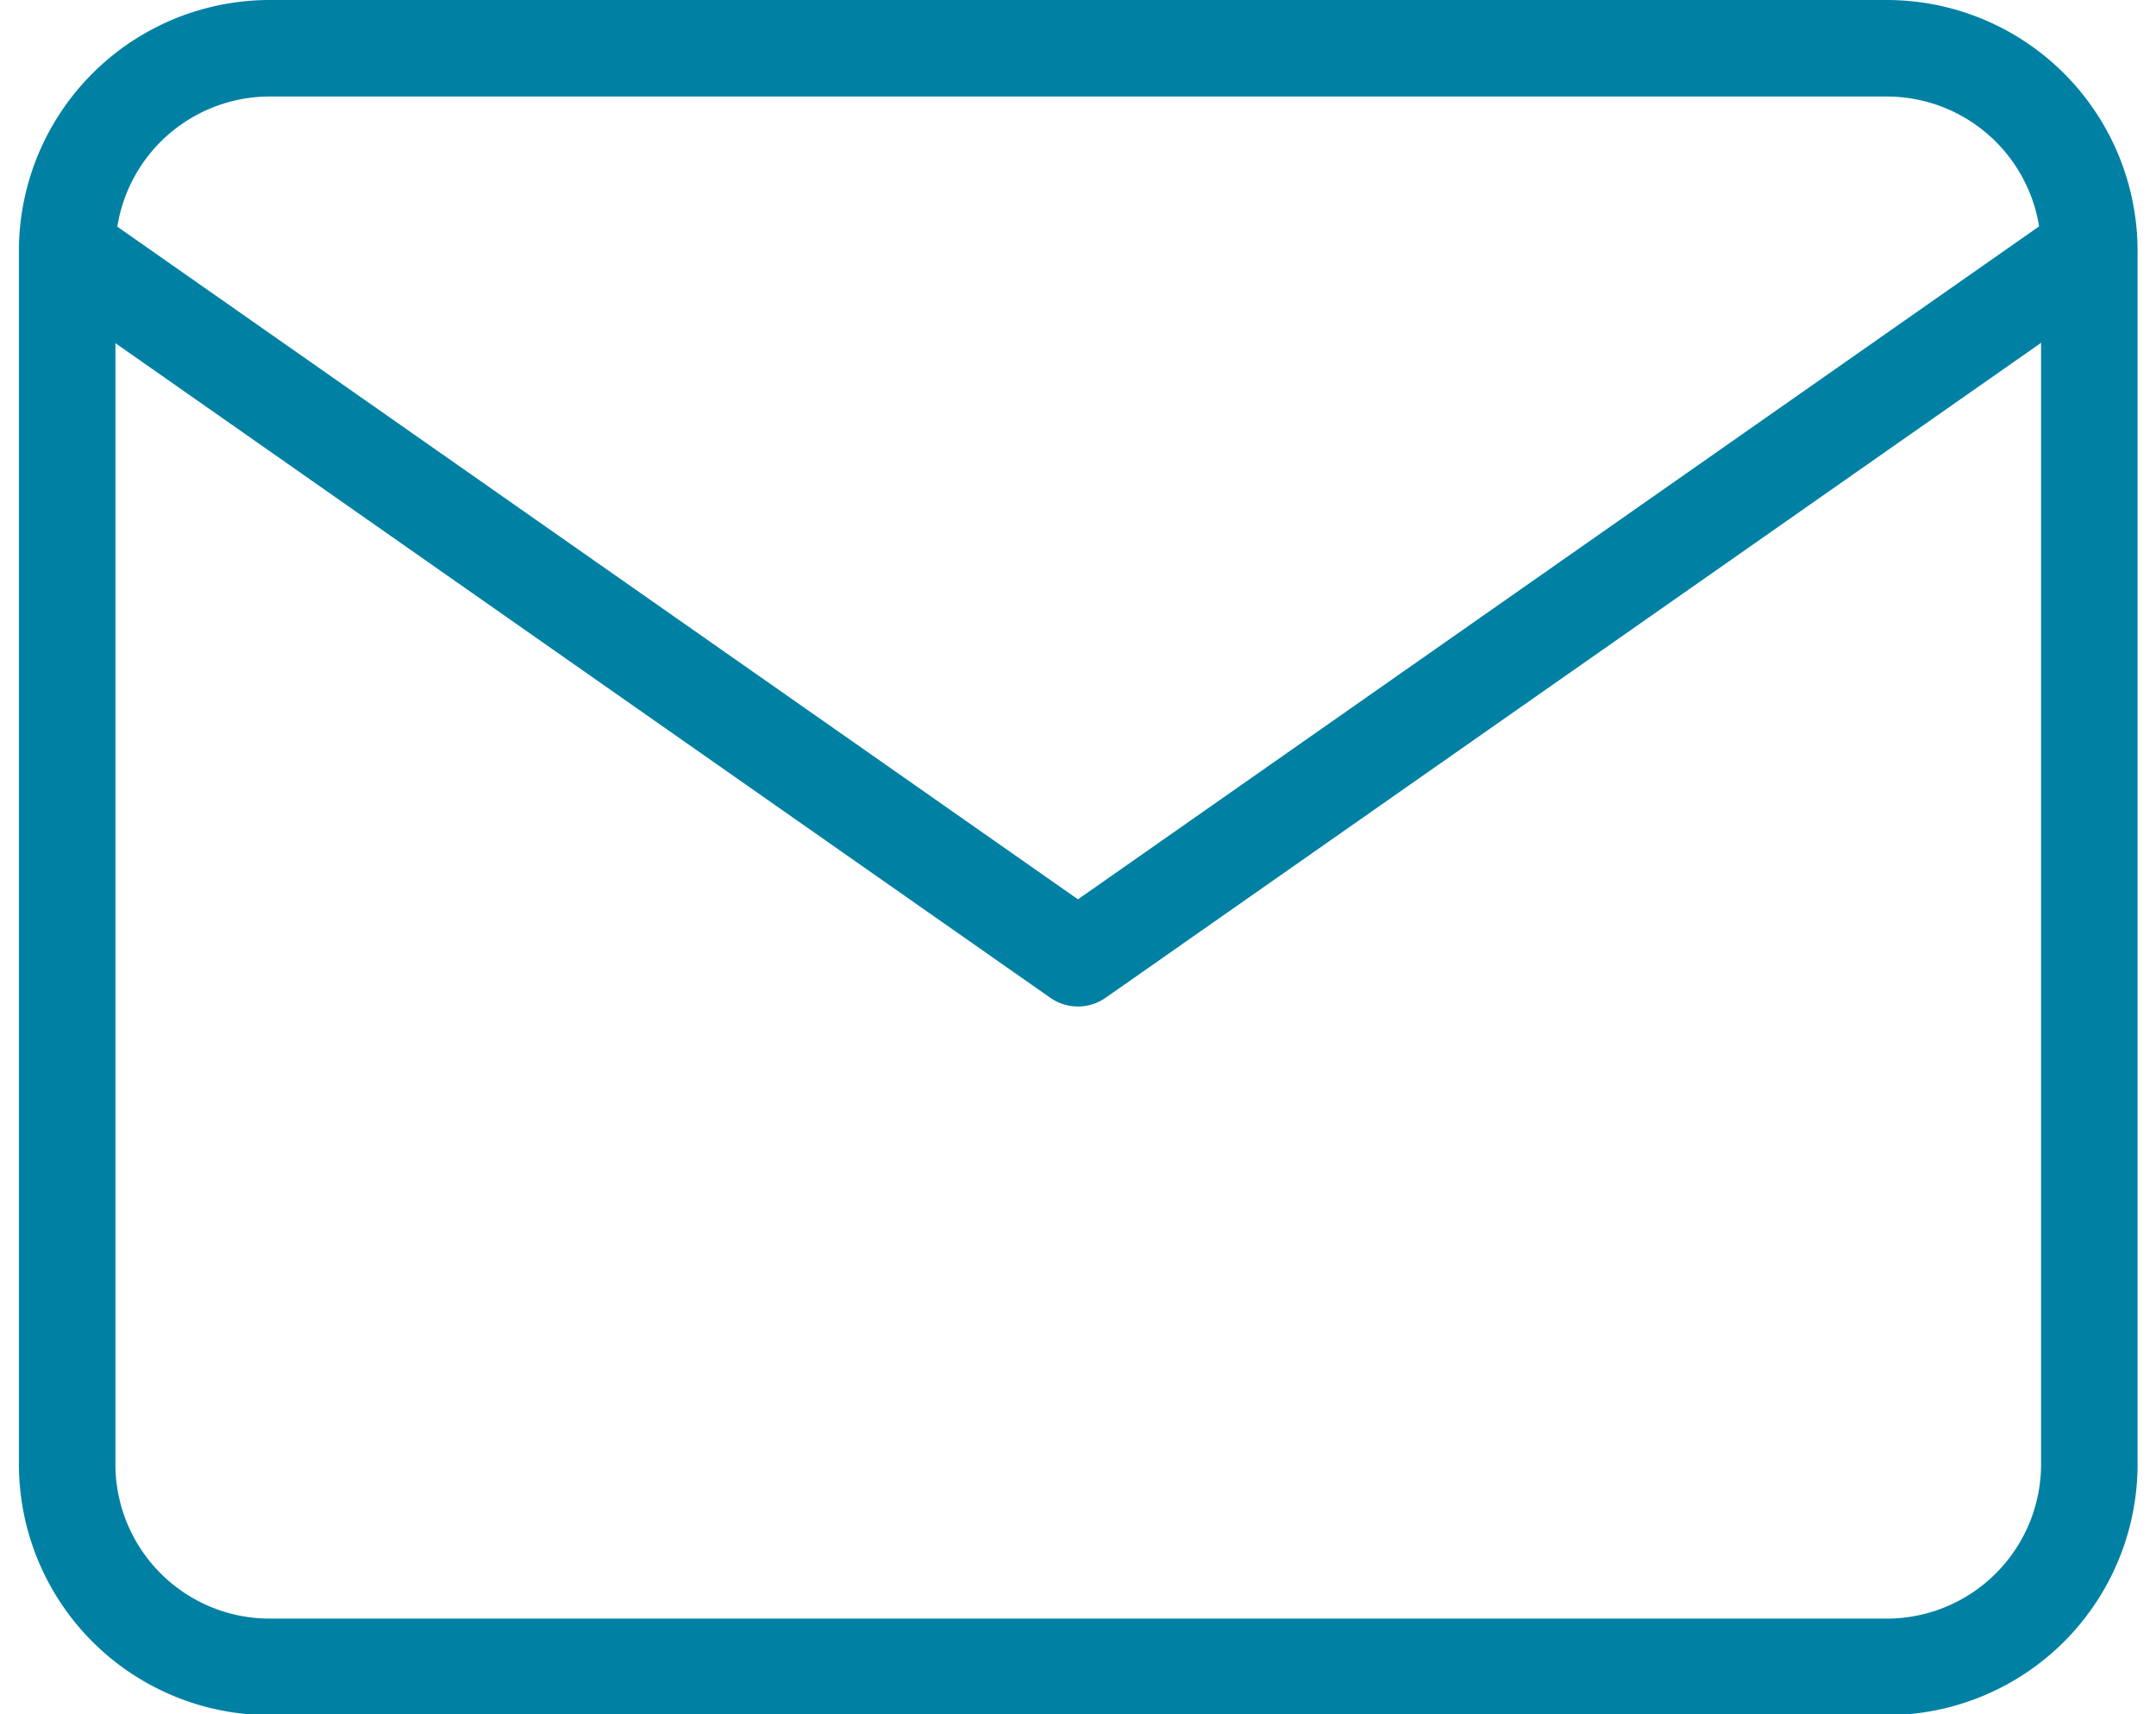 <svg xmlns="http://www.w3.org/2000/svg" width="22.343" height="17.761" viewBox="0 0 22.343 17.761"><g transform="translate(0.696 0.5)"><path d="M5.1,6H21.856a2.1,2.1,0,0,1,2.1,2.1v12.57a2.1,2.1,0,0,1-2.1,2.1H5.1a2.1,2.1,0,0,1-2.1-2.1V8.1A2.1,2.1,0,0,1,5.1,6Z" transform="translate(-3 -6)" fill="none" stroke="#0081a4" stroke-linecap="round" stroke-linejoin="round" stroke-width="1"/><path d="M23.951,9,13.475,16.333,3,9" transform="translate(-3 -6.905)" fill="none" stroke="#0081a4" stroke-linecap="round" stroke-linejoin="round" stroke-width="1"/></g></svg>
